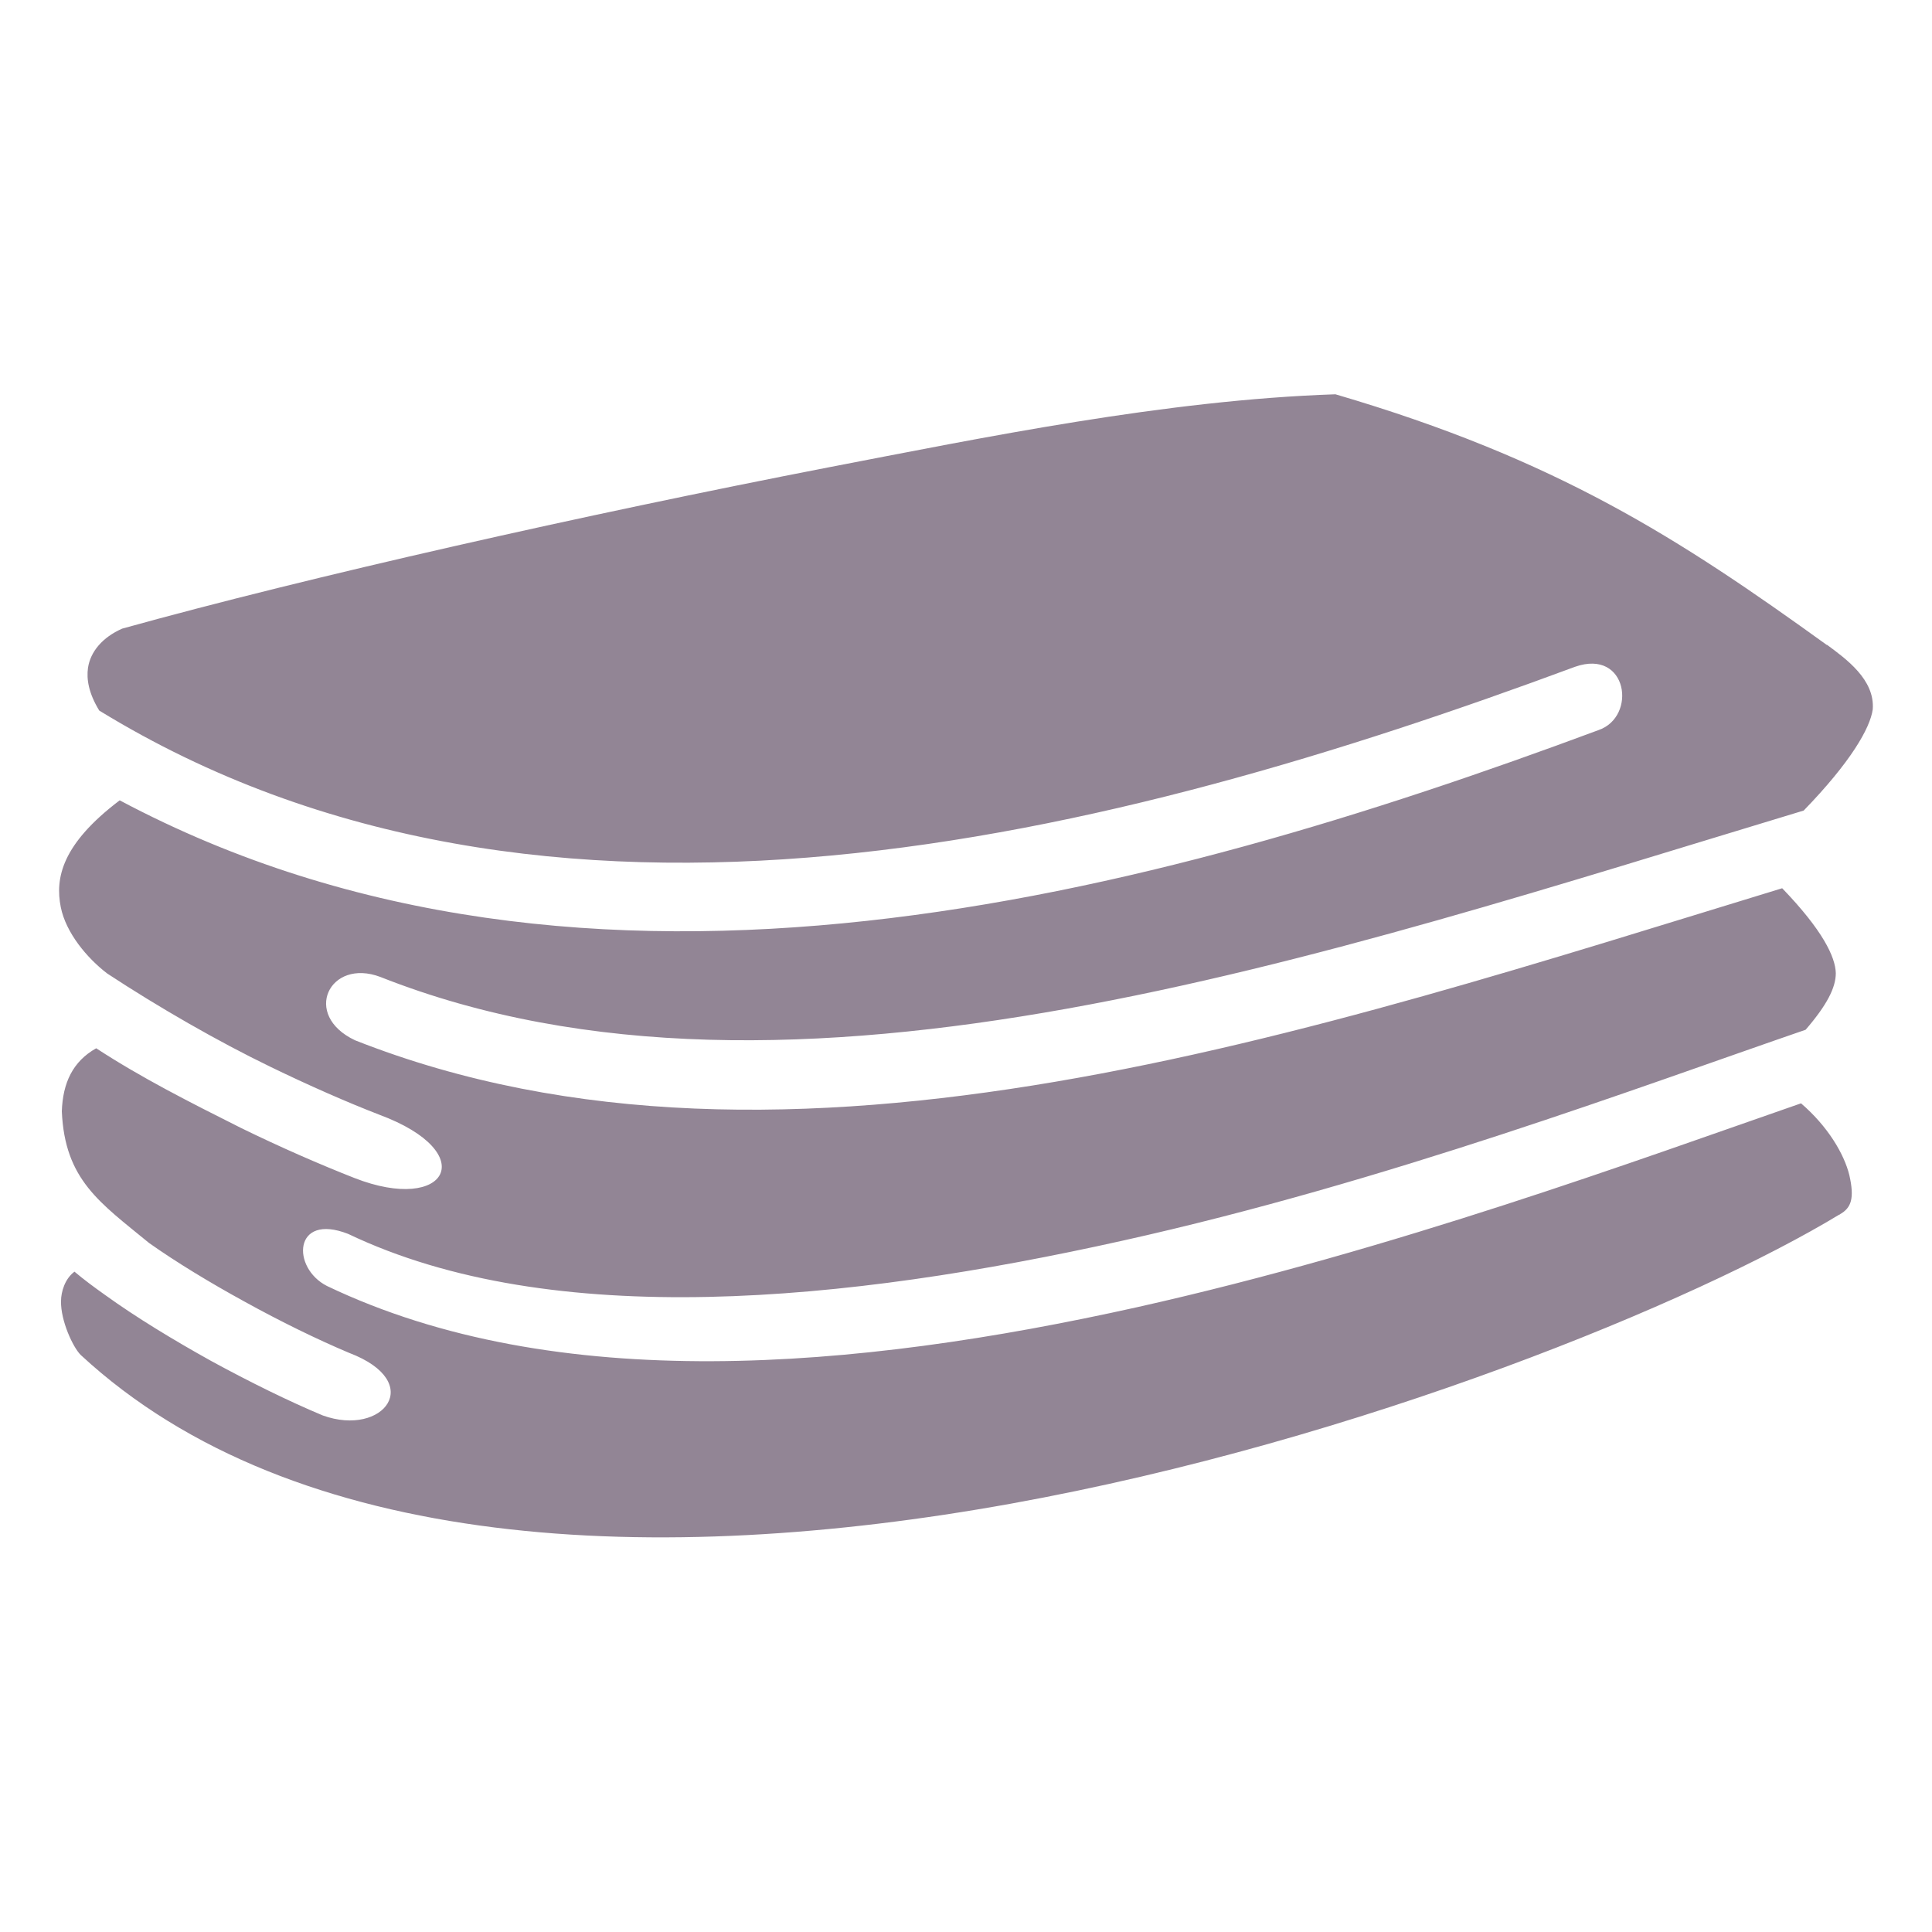 <svg width="24" height="24" viewBox="0 0 24 24" fill="none" xmlns="http://www.w3.org/2000/svg">
<path d="M10.28 5.808C7.261 6.394 3.845 7.162 1.518 7.809C1.273 7.917 1.123 8.095 1.093 8.297C1.074 8.433 1.098 8.606 1.233 8.827C6.783 12.23 13.838 10.406 19.566 8.283C20.222 8.053 20.339 8.906 19.856 9.07C14.297 11.137 7.294 13.031 1.487 9.942C0.768 10.486 0.683 10.908 0.755 11.269C0.819 11.588 1.081 11.902 1.333 12.094C1.975 12.516 2.71 12.938 3.359 13.252C3.83 13.481 4.31 13.692 4.711 13.847C5.986 14.32 5.555 15.084 4.404 14.634C3.976 14.466 3.48 14.25 2.992 14.011C2.348 13.688 1.754 13.387 1.195 13.022C0.903 13.186 0.78 13.453 0.768 13.805C0.805 14.658 1.241 14.939 1.852 15.441C2.19 15.68 2.607 15.933 3.034 16.167C3.484 16.416 3.945 16.641 4.335 16.805C5.297 17.17 4.762 17.855 4.009 17.583C3.583 17.405 3.1 17.166 2.626 16.908C2.153 16.645 1.69 16.364 1.306 16.087C1.168 15.989 1.041 15.895 0.925 15.797C0.806 15.886 0.759 16.045 0.758 16.163C0.753 16.406 0.907 16.739 1.004 16.833C3.662 19.294 8.189 19.467 12.553 18.68C16.917 17.892 21.084 16.158 22.847 15.089H22.852L22.856 15.084C22.997 15.005 23.039 14.887 22.973 14.597C22.908 14.334 22.706 13.992 22.373 13.706C20.334 14.414 17.334 15.52 14.128 16.238C10.617 17.02 6.905 17.334 4.062 15.975C3.618 15.75 3.643 15.061 4.325 15.328C6.858 16.538 10.514 16.177 13.945 15.412C17.236 14.681 20.372 13.5 22.43 12.792C22.697 12.483 22.805 12.267 22.805 12.089C22.8 11.887 22.641 11.555 22.139 11.034C16.336 12.806 9.778 15.042 4.411 12.923C3.744 12.609 4.094 11.897 4.725 12.136C9.82 14.152 16.462 11.864 22.406 10.069C22.988 9.469 23.231 9.047 23.264 8.812C23.292 8.442 22.931 8.184 22.697 8.011H22.692C20.859 6.689 19.341 5.705 16.589 4.898C14.475 4.969 12.202 5.438 10.28 5.808Z" fill="#928595"/>
</svg>
